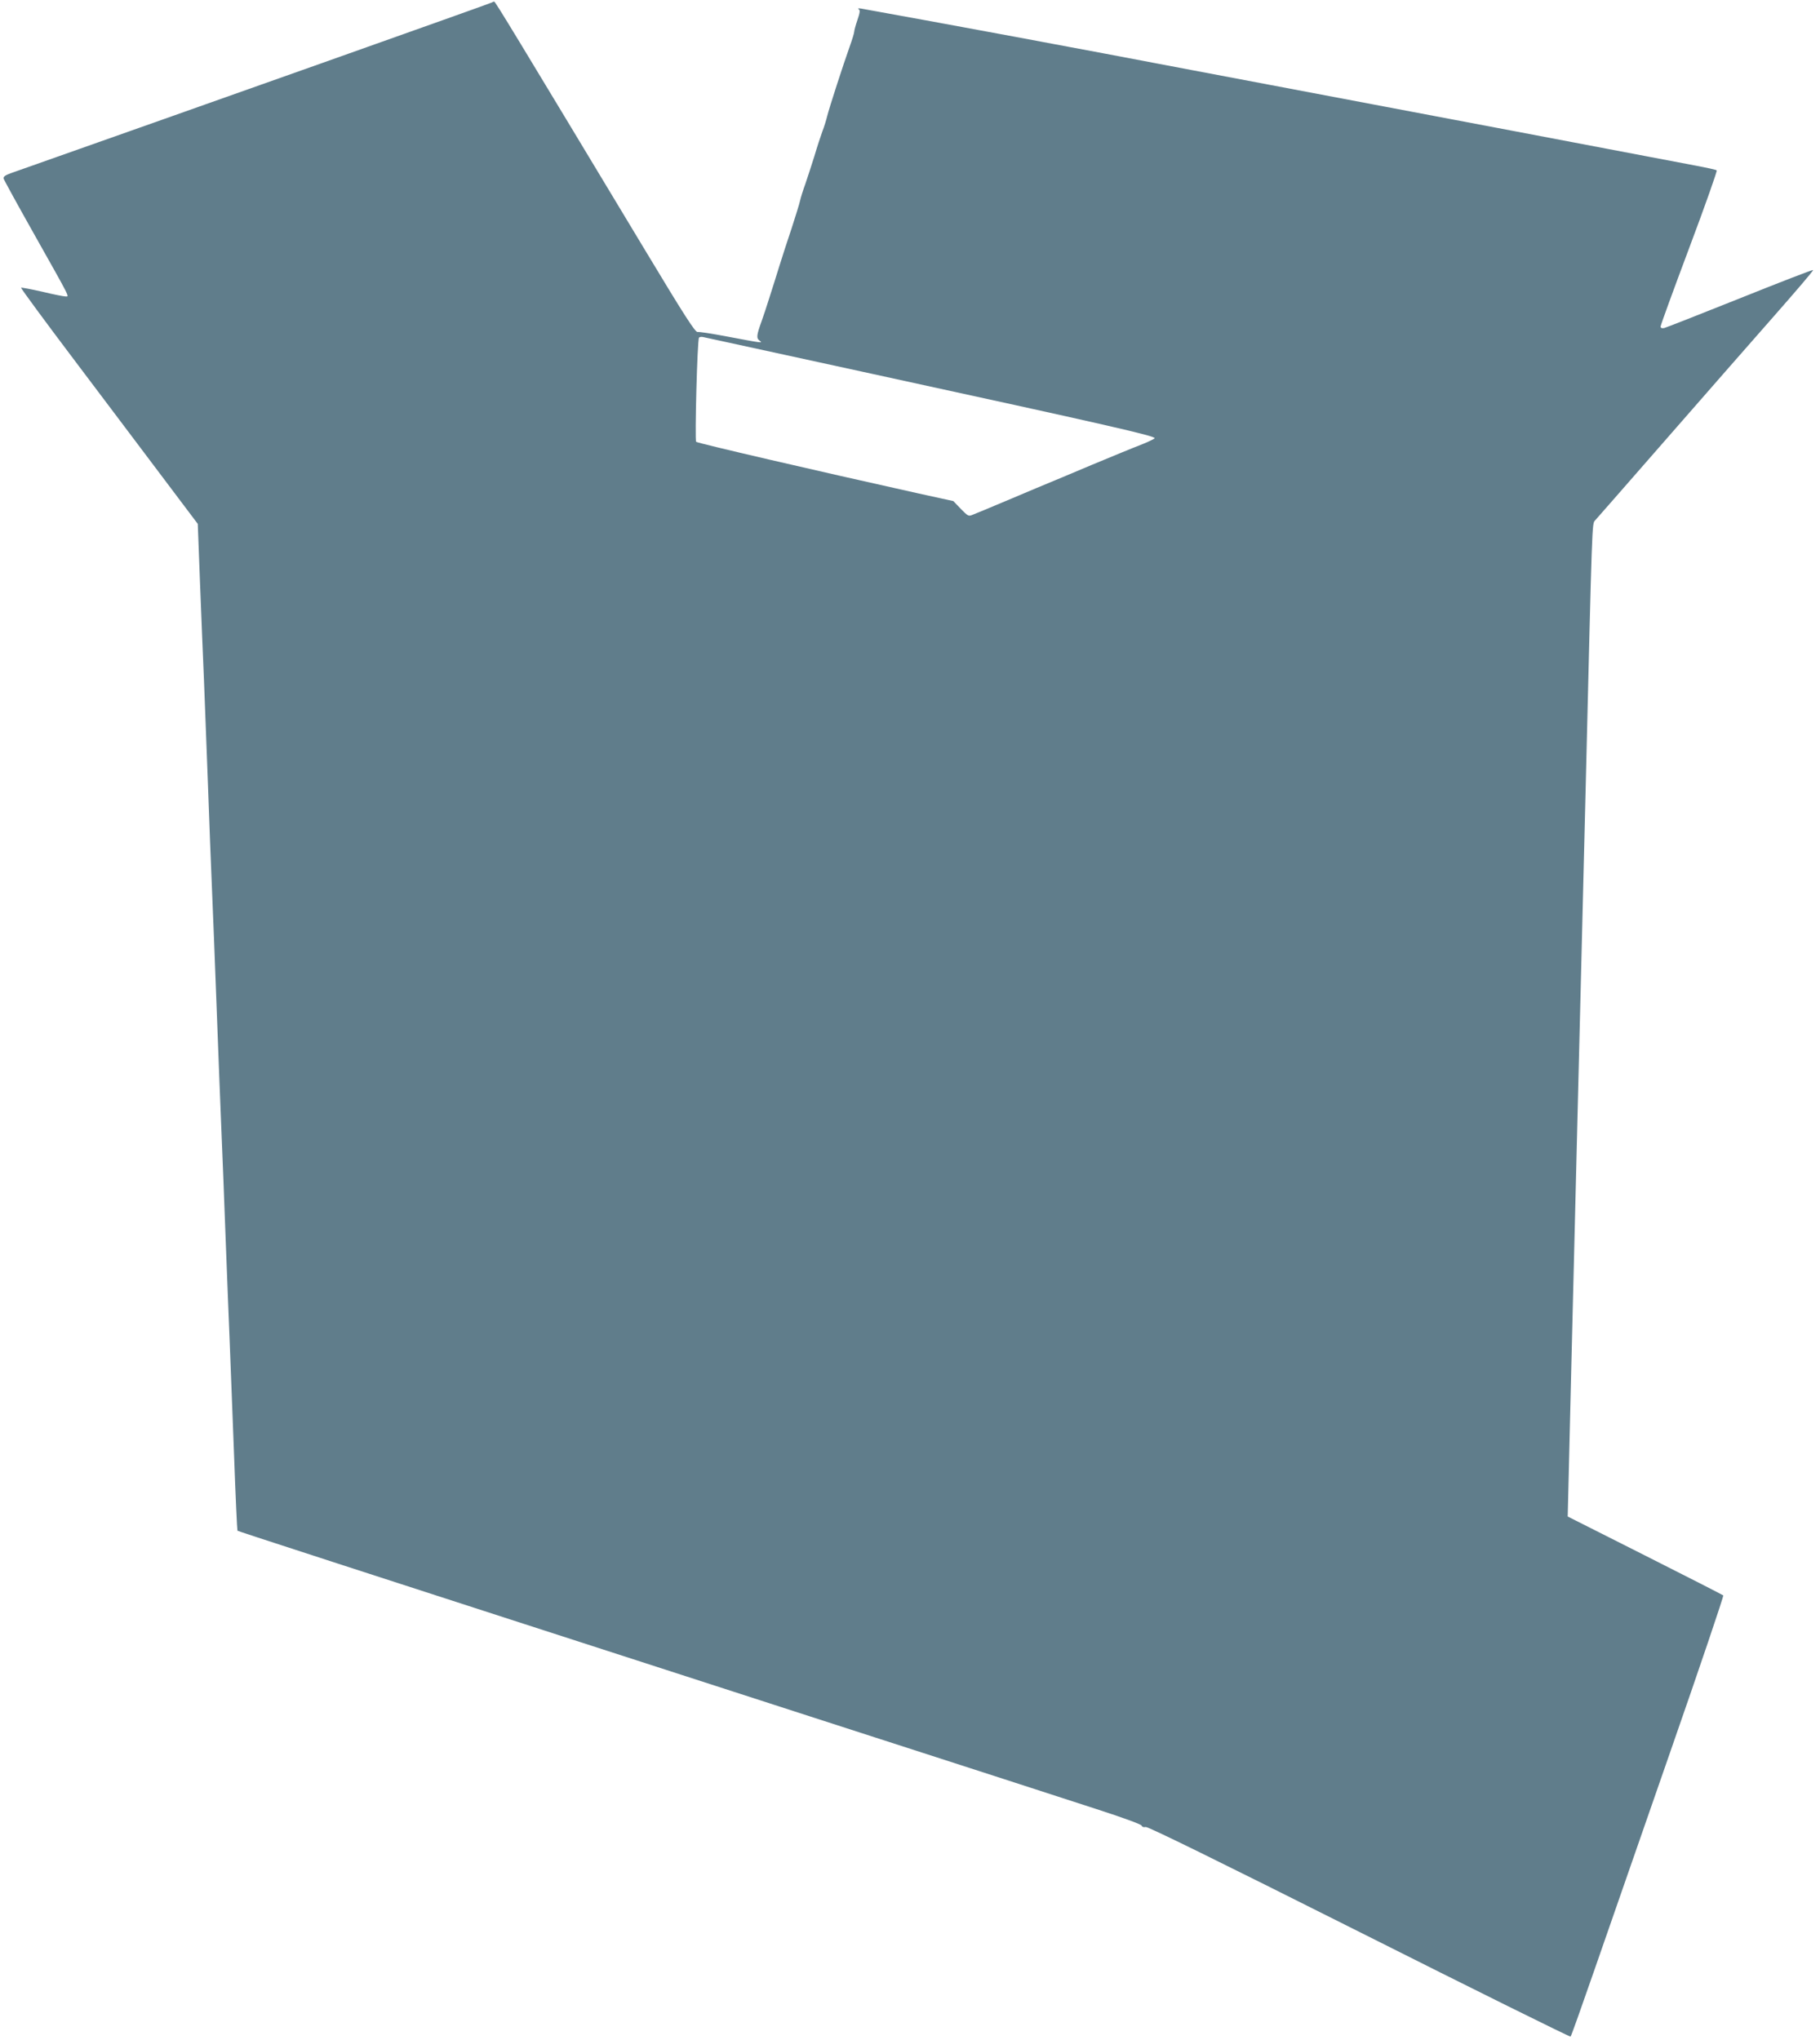 <?xml version="1.0" standalone="no"?>
<!DOCTYPE svg PUBLIC "-//W3C//DTD SVG 20010904//EN"
 "http://www.w3.org/TR/2001/REC-SVG-20010904/DTD/svg10.dtd">
<svg version="1.0" xmlns="http://www.w3.org/2000/svg"
 width="1142pt" height="1280pt" viewBox="0 0 1142 1280"
 preserveAspectRatio="xMidYMid meet">
<g transform="translate(0,1280) scale(0.1,-0.1)"
fill="#607d8b" stroke="none">
<path d="M3088 12785 c-3 -4 -1845 -657 -3021 -1072 -36 -13 -47 -22 -44 -34
3 -10 88 -165 190 -346 235 -418 223 -393 198 -393 -11 0 -77 13 -147 30 -71
16 -130 27 -132 25 -3 -2 152 -213 344 -467 192 -255 443 -587 557 -739 l208
-276 14 -369 c8 -203 19 -479 25 -614 5 -135 16 -429 25 -655 8 -225 19 -518
25 -650 6 -132 19 -476 30 -765 11 -289 24 -635 30 -770 6 -135 17 -423 25
-640 8 -217 20 -514 26 -660 6 -146 18 -473 28 -727 9 -254 19 -464 21 -467 5
-4 465 -154 3595 -1166 836 -270 1644 -531 1796 -581 161 -52 279 -95 282
-103 4 -9 14 -12 26 -9 14 3 446 -209 1340 -658 726 -365 1323 -661 1326 -657
4 3 69 186 145 405 76 219 292 839 479 1377 188 539 338 983 334 986 -5 4
-226 117 -492 251 l-484 244 7 290 c4 160 11 459 16 665 11 430 25 1010 40
1615 6 231 15 593 20 805 5 212 19 756 30 1210 41 1683 39 1643 59 1665 10 11
209 238 442 505 233 267 538 615 677 773 140 159 252 290 249 293 -2 3 -209
-77 -458 -177 -250 -100 -464 -184 -476 -187 -16 -3 -23 0 -23 10 0 8 81 230
180 494 99 263 176 482 172 485 -4 4 -59 16 -122 28 -63 12 -198 38 -300 57
-895 170 -829 158 -1660 315 -830 157 -948 179 -1210 229 -733 140 -1552 292
-2075 386 -19 3 -25 2 -17 -4 10 -6 8 -21 -8 -68 -11 -32 -20 -65 -20 -73 0
-8 -13 -50 -29 -95 -39 -109 -127 -380 -141 -436 -6 -25 -19 -67 -30 -95 -10
-27 -33 -97 -50 -155 -18 -58 -44 -136 -57 -175 -14 -38 -29 -86 -33 -105 -4
-19 -28 -96 -52 -170 -25 -74 -60 -182 -78 -240 -18 -58 -46 -148 -63 -200
-16 -52 -38 -117 -48 -145 -32 -88 -34 -107 -13 -122 23 -17 22 -17 -216 28
-85 16 -163 28 -173 26 -15 -2 -86 109 -329 513 -825 1370 -940 1560 -947
1560 -4 0 -10 -2 -13 -5z m2377 -2329 c1503 -327 1788 -392 1780 -406 -3 -4
-35 -20 -72 -35 -60 -23 -229 -93 -318 -130 -16 -7 -102 -43 -190 -80 -88 -36
-230 -96 -315 -132 -179 -75 -204 -86 -245 -102 -28 -12 -31 -10 -76 36 l-47
49 -219 48 c-644 143 -1386 315 -1395 324 -9 9 7 636 18 653 3 5 15 7 27 4 12
-3 486 -106 1052 -229z"/>
</g>
</svg>
